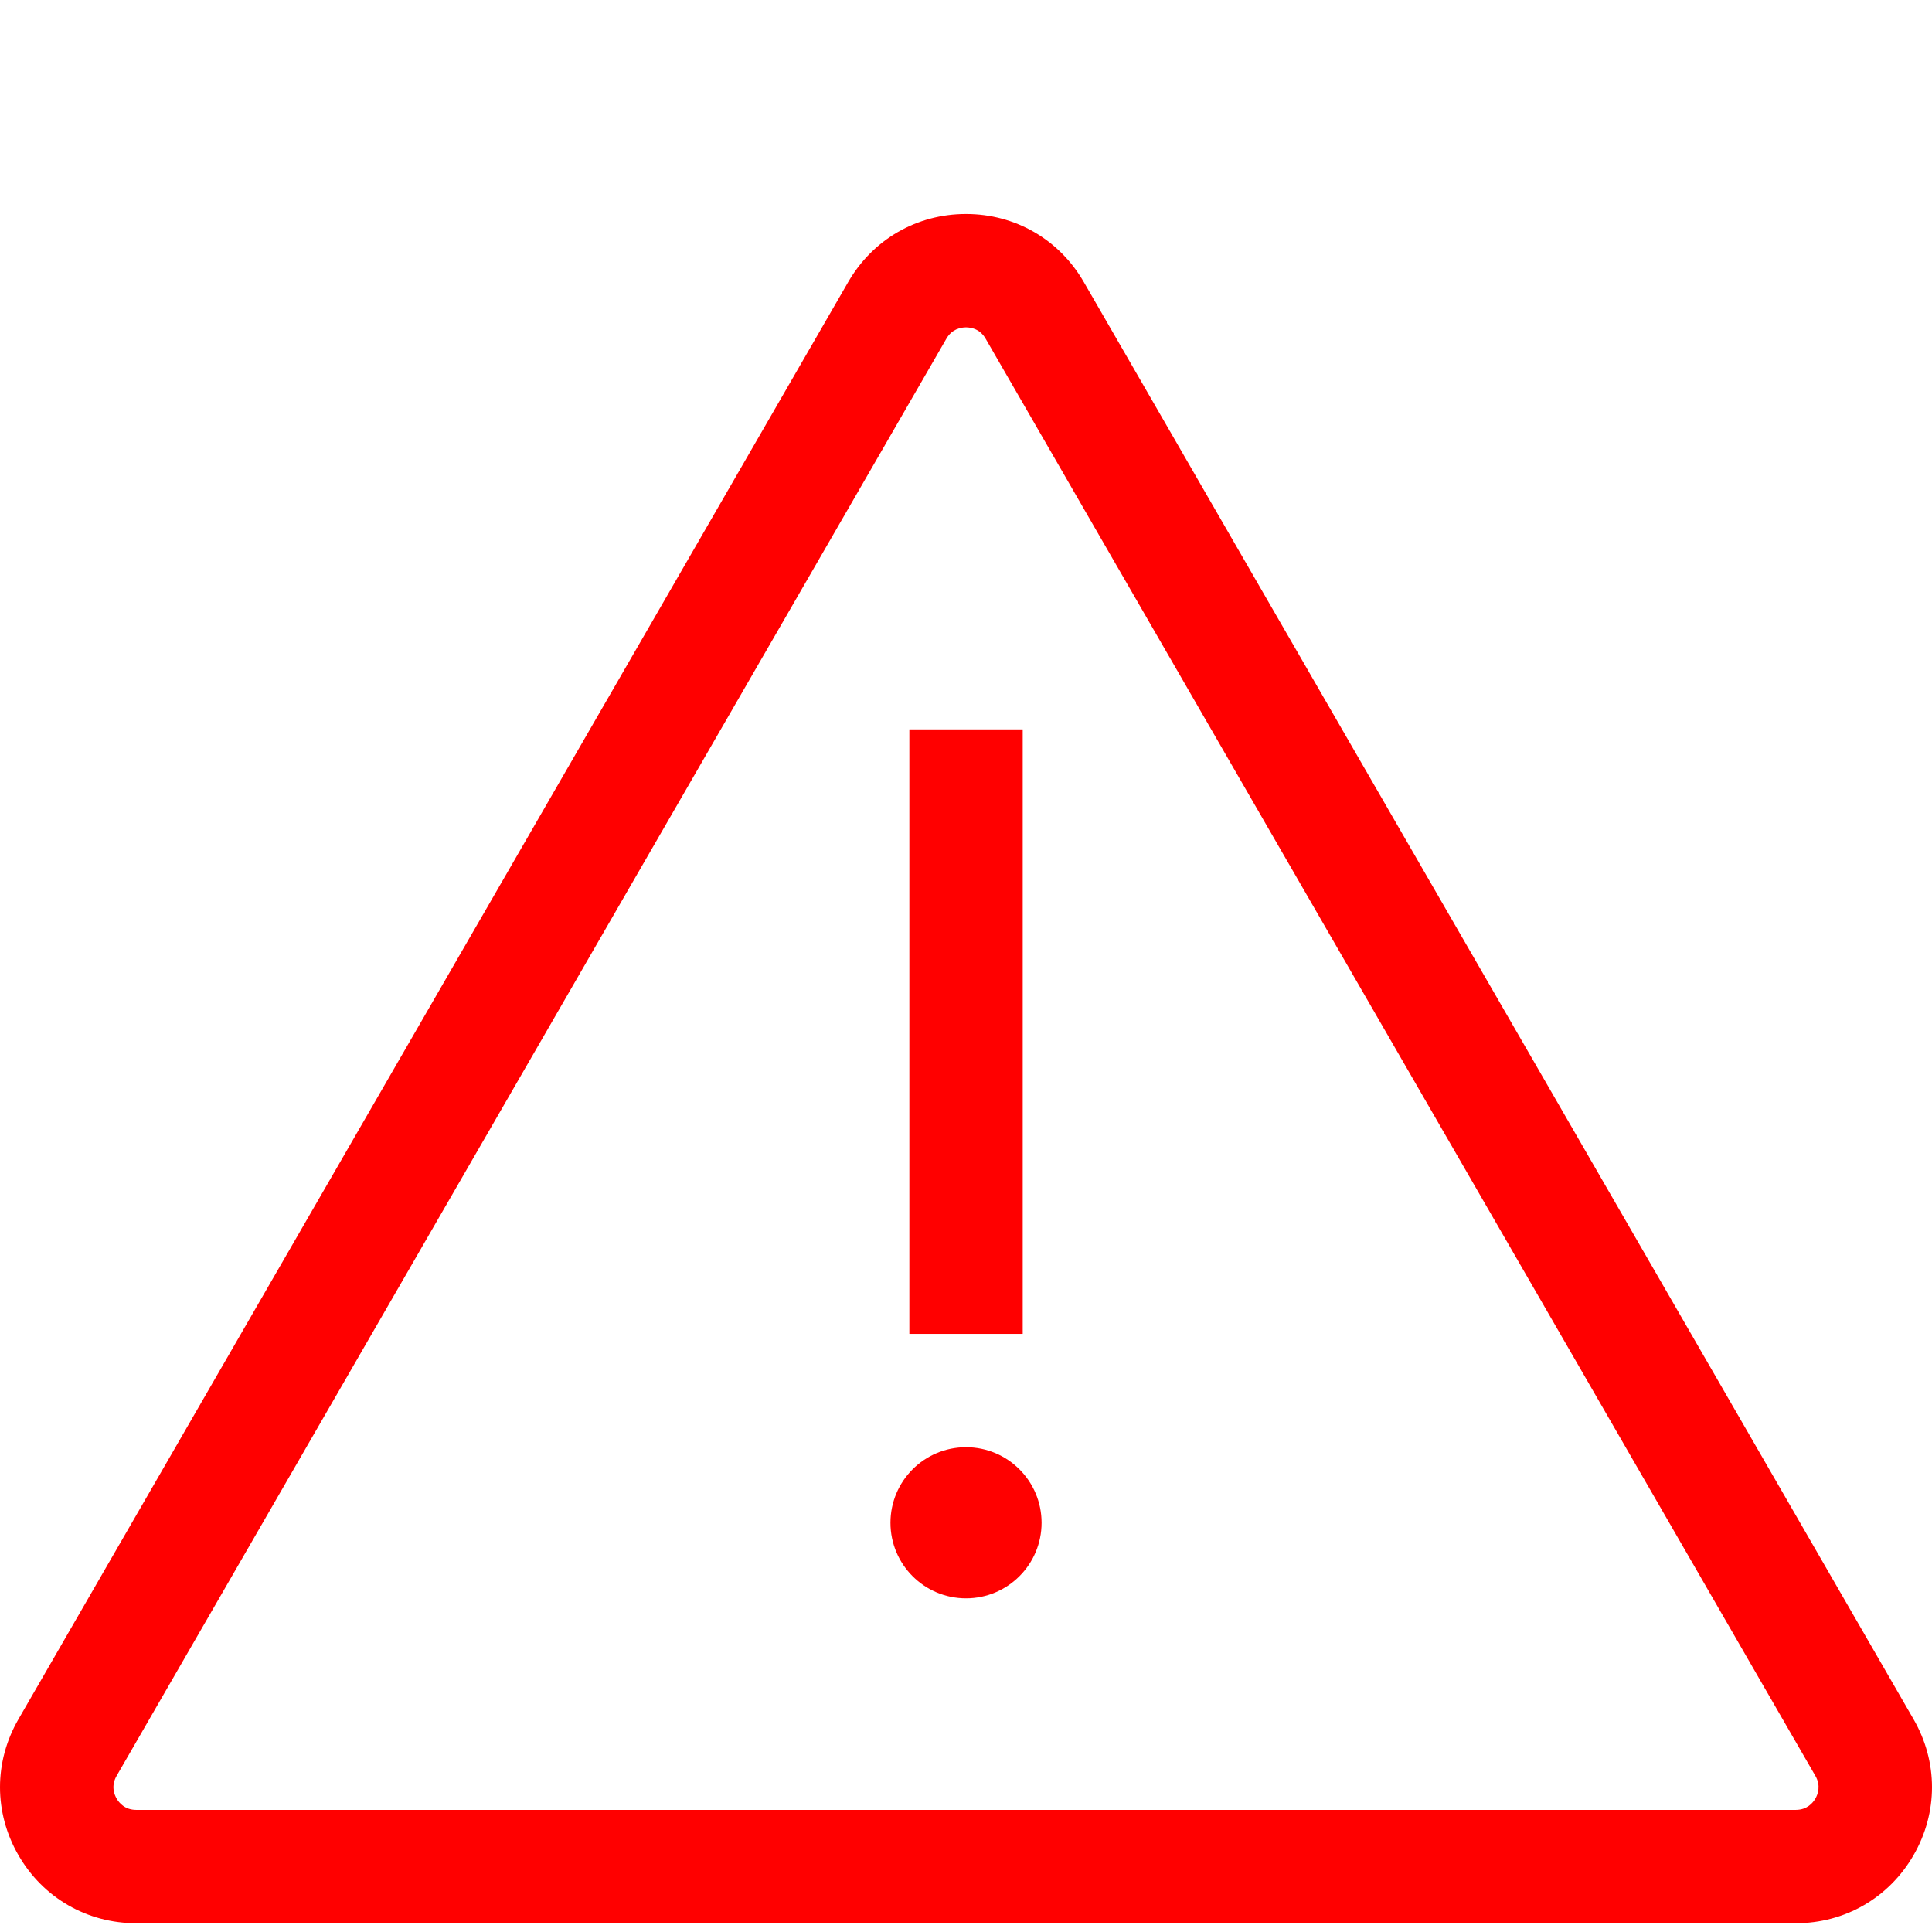 <?xml version="1.0" encoding="UTF-8"?>
<svg width="82px" height="82px" viewBox="0 0 82 82" version="1.1" xmlns="http://www.w3.org/2000/svg" xmlns:xlink="http://www.w3.org/1999/xlink">
    <title>img_error_payment</title>
    <g id="img_error_payment" stroke="none" stroke-width="1" fill="none" fill-rule="evenodd">
        <g id="error" transform="translate(0, 9)" fill="#FF0000" fill-rule="nonzero">
            <path d="M81.217,63.969 L45.999,2.969 C44.956,1.162 43.087,0.083 41,0.083 C38.913,0.083 37.044,1.162 36.001,2.969 L0.783,63.969 C-0.261,65.776 -0.261,67.934 0.783,69.741 C1.826,71.549 3.695,72.628 5.782,72.628 L76.218,72.628 C78.305,72.628 80.174,71.549 81.217,69.741 C82.261,67.934 82.261,65.776 81.217,63.969 Z M77.051,67.336 C76.948,67.516 76.701,67.817 76.218,67.817 L5.782,67.817 C5.299,67.817 5.052,67.516 4.949,67.336 C4.845,67.157 4.707,66.793 4.949,66.374 L40.167,5.375 C40.408,4.956 40.792,4.894 41,4.894 C41.207,4.894 41.591,4.956 41.833,5.375 L77.051,66.374 C77.293,66.793 77.155,67.157 77.051,67.336 Z" id="Shape"></path>
            <rect id="Rectangle" x="38.596" y="21.957" width="4.811" height="25.657"></rect>
            <circle id="Oval" cx="41.001" cy="55.631" r="3.207"></circle>
        </g>
    </g>
</svg>